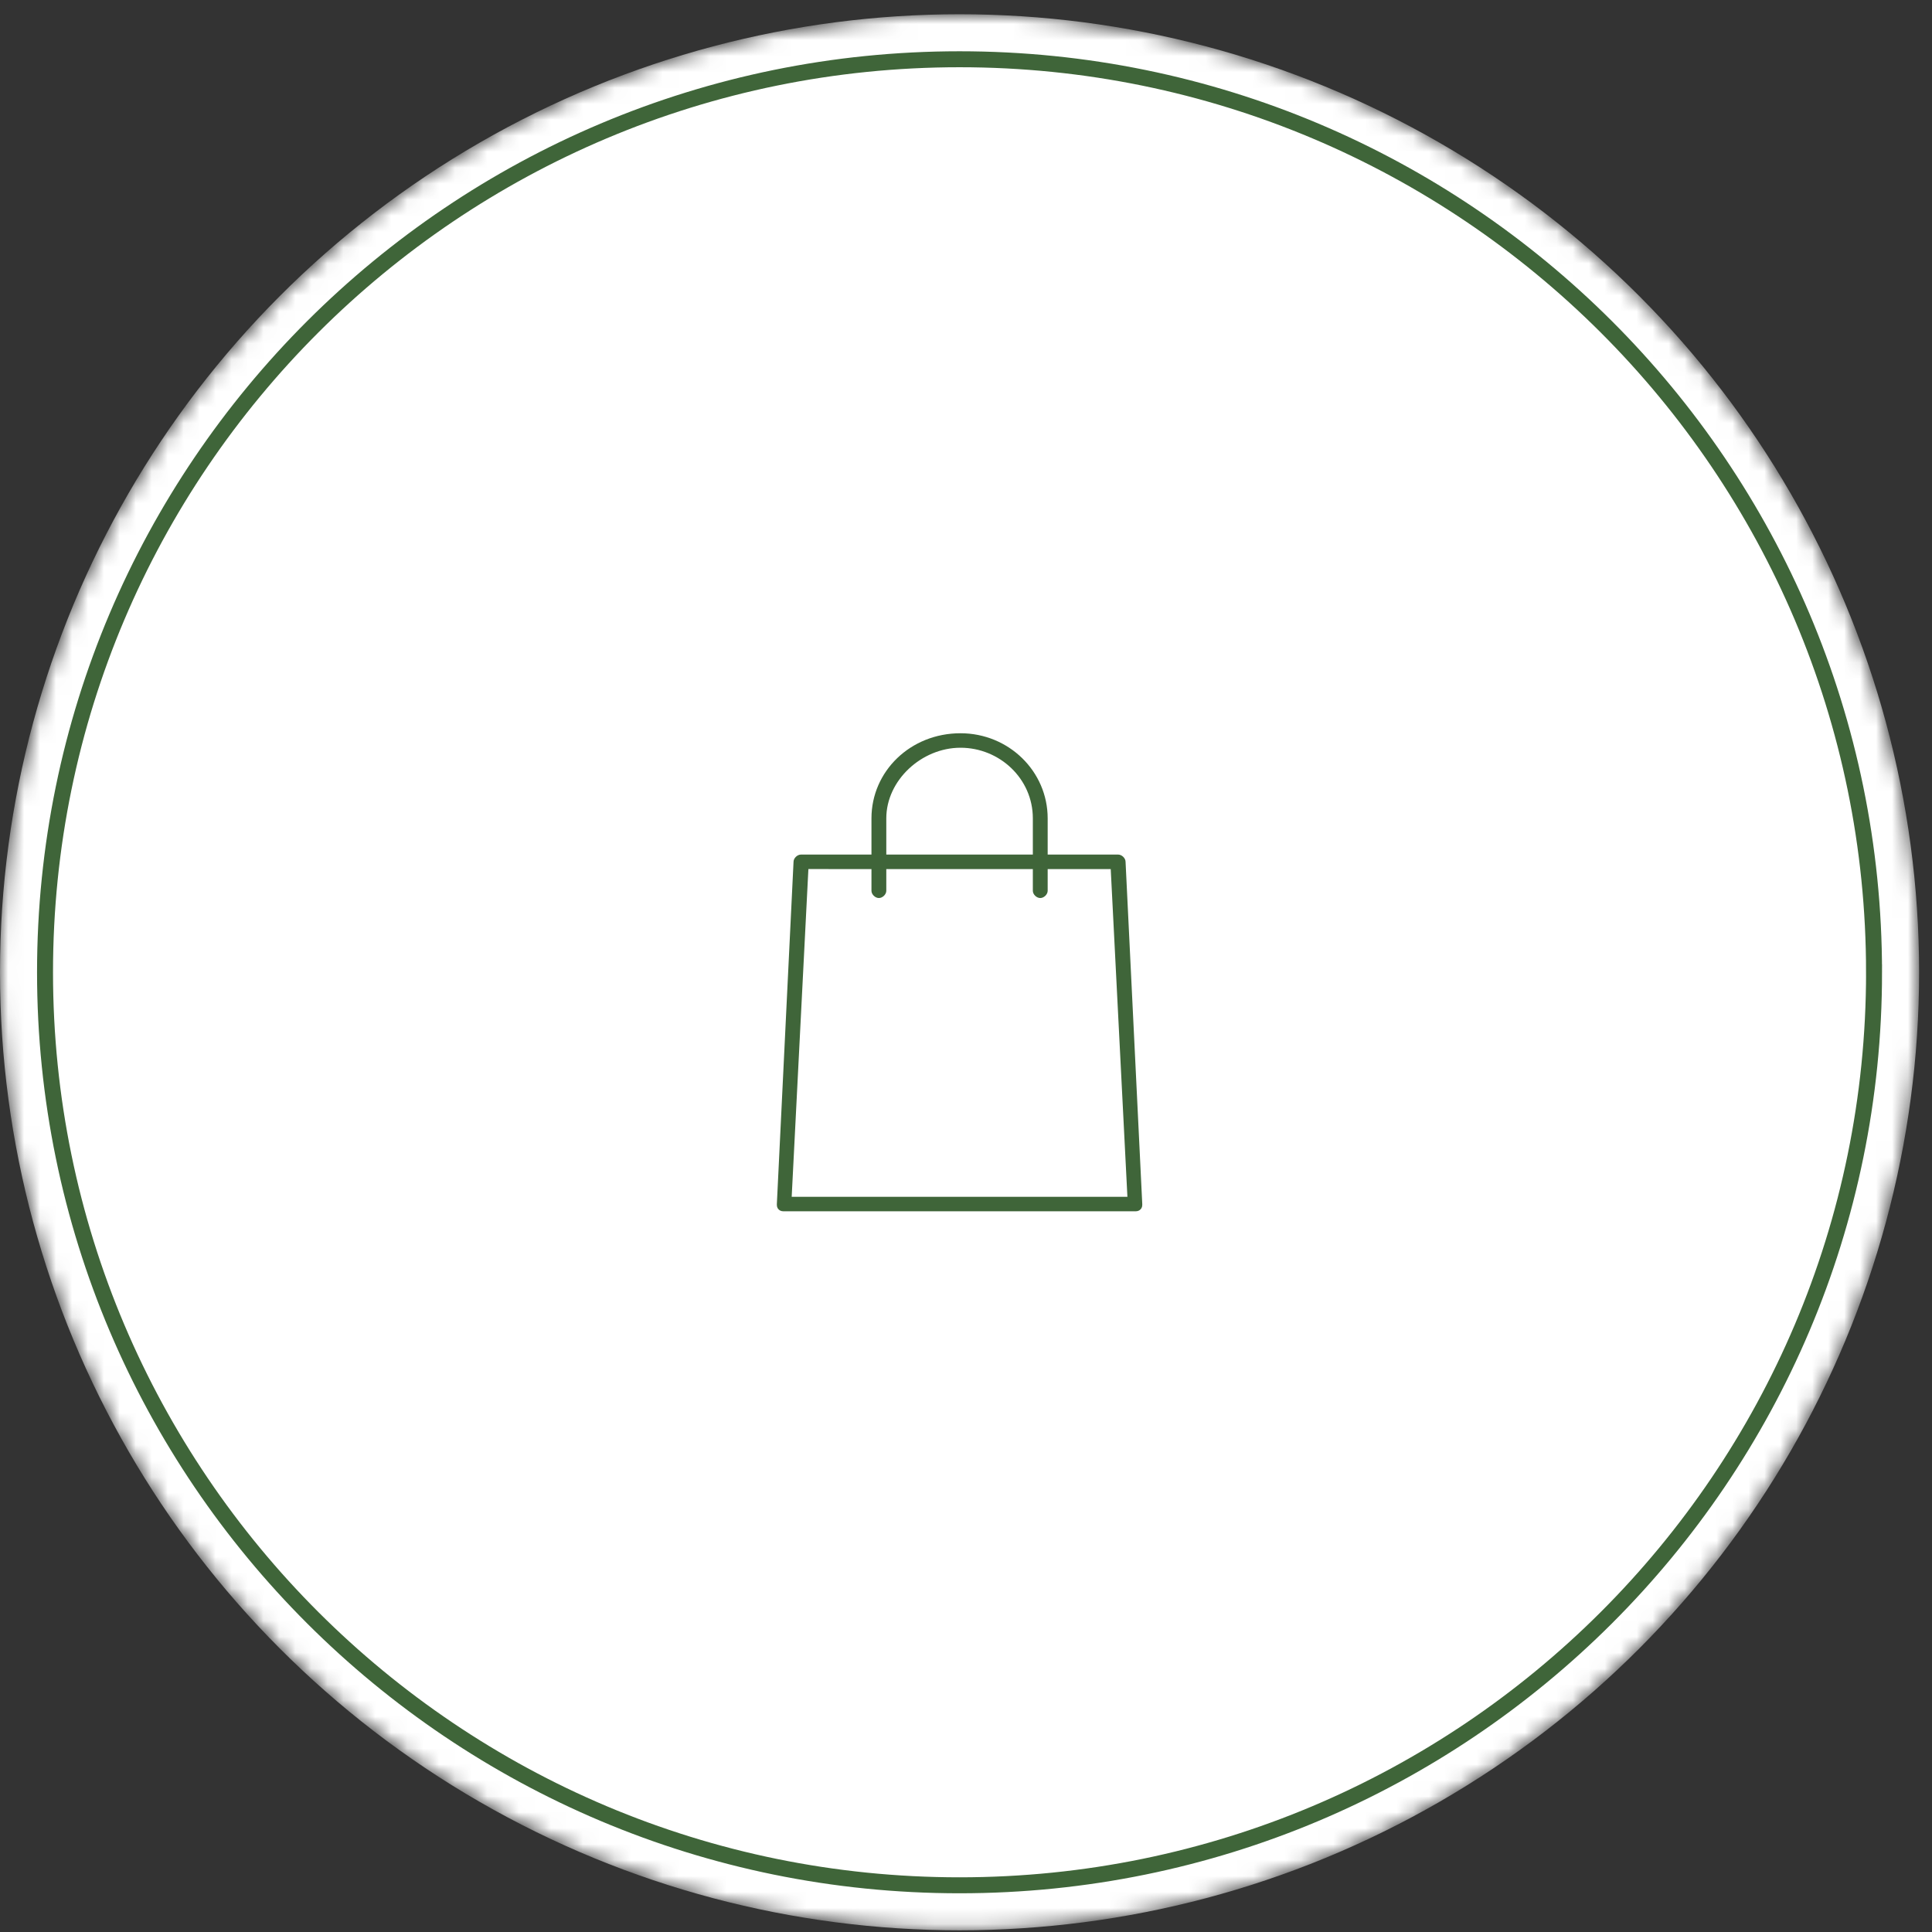 <svg width="121" height="121" viewBox="0 0 121 121" fill="none" xmlns="http://www.w3.org/2000/svg"><rect x="0" y="0" width="121" height="121" fill="#333333" stroke="none"/><mask id="mask0" maskUnits="userSpaceOnUse" x="0" y="0" width="121" height="121"><ellipse cx="60.096" cy="60.893" rx="60.096" ry="60" fill="#E7E7E7"/></mask><g mask="url(#mask0)"><ellipse cx="60.096" cy="60.893" rx="60.096" ry="60" fill="#fff"/><path d="M117.371 60.893c0 31.58-25.642 57.182-57.275 57.182S2.82 92.472 2.82 60.893c0-31.58 25.642-57.182 57.275-57.182s57.275 25.602 57.275 57.182z" fill="#fff" stroke="#3F6539"/><path d="M71.074 75.862H49.118c-.116 0-.232 0-.348-.113-.116-.114-.116-.227-.116-.34l1.045-21.434c0-.227.233-.454.465-.454h19.864c.233 0 .465.227.465.454l1.046 21.433c0 .114 0 .227-.117.34-.116.114-.232.114-.348.114zm-21.49-.907h21.025l-1.045-20.526H50.629l-1.046 20.526z" fill="#3F6539"/><path d="M65.15 56.243c-.232 0-.464-.227-.464-.454v-4.536c0-2.495-2.091-4.423-4.53-4.423-2.44 0-4.648 2.042-4.648 4.423v4.536c0 .227-.232.454-.464.454-.233 0-.465-.227-.465-.454v-4.536c0-2.948 2.44-5.33 5.576-5.33 3.02 0 5.46 2.382 5.46 5.33v4.536c0 .227-.233.454-.465.454z" fill="#3F6539"/></g></svg>